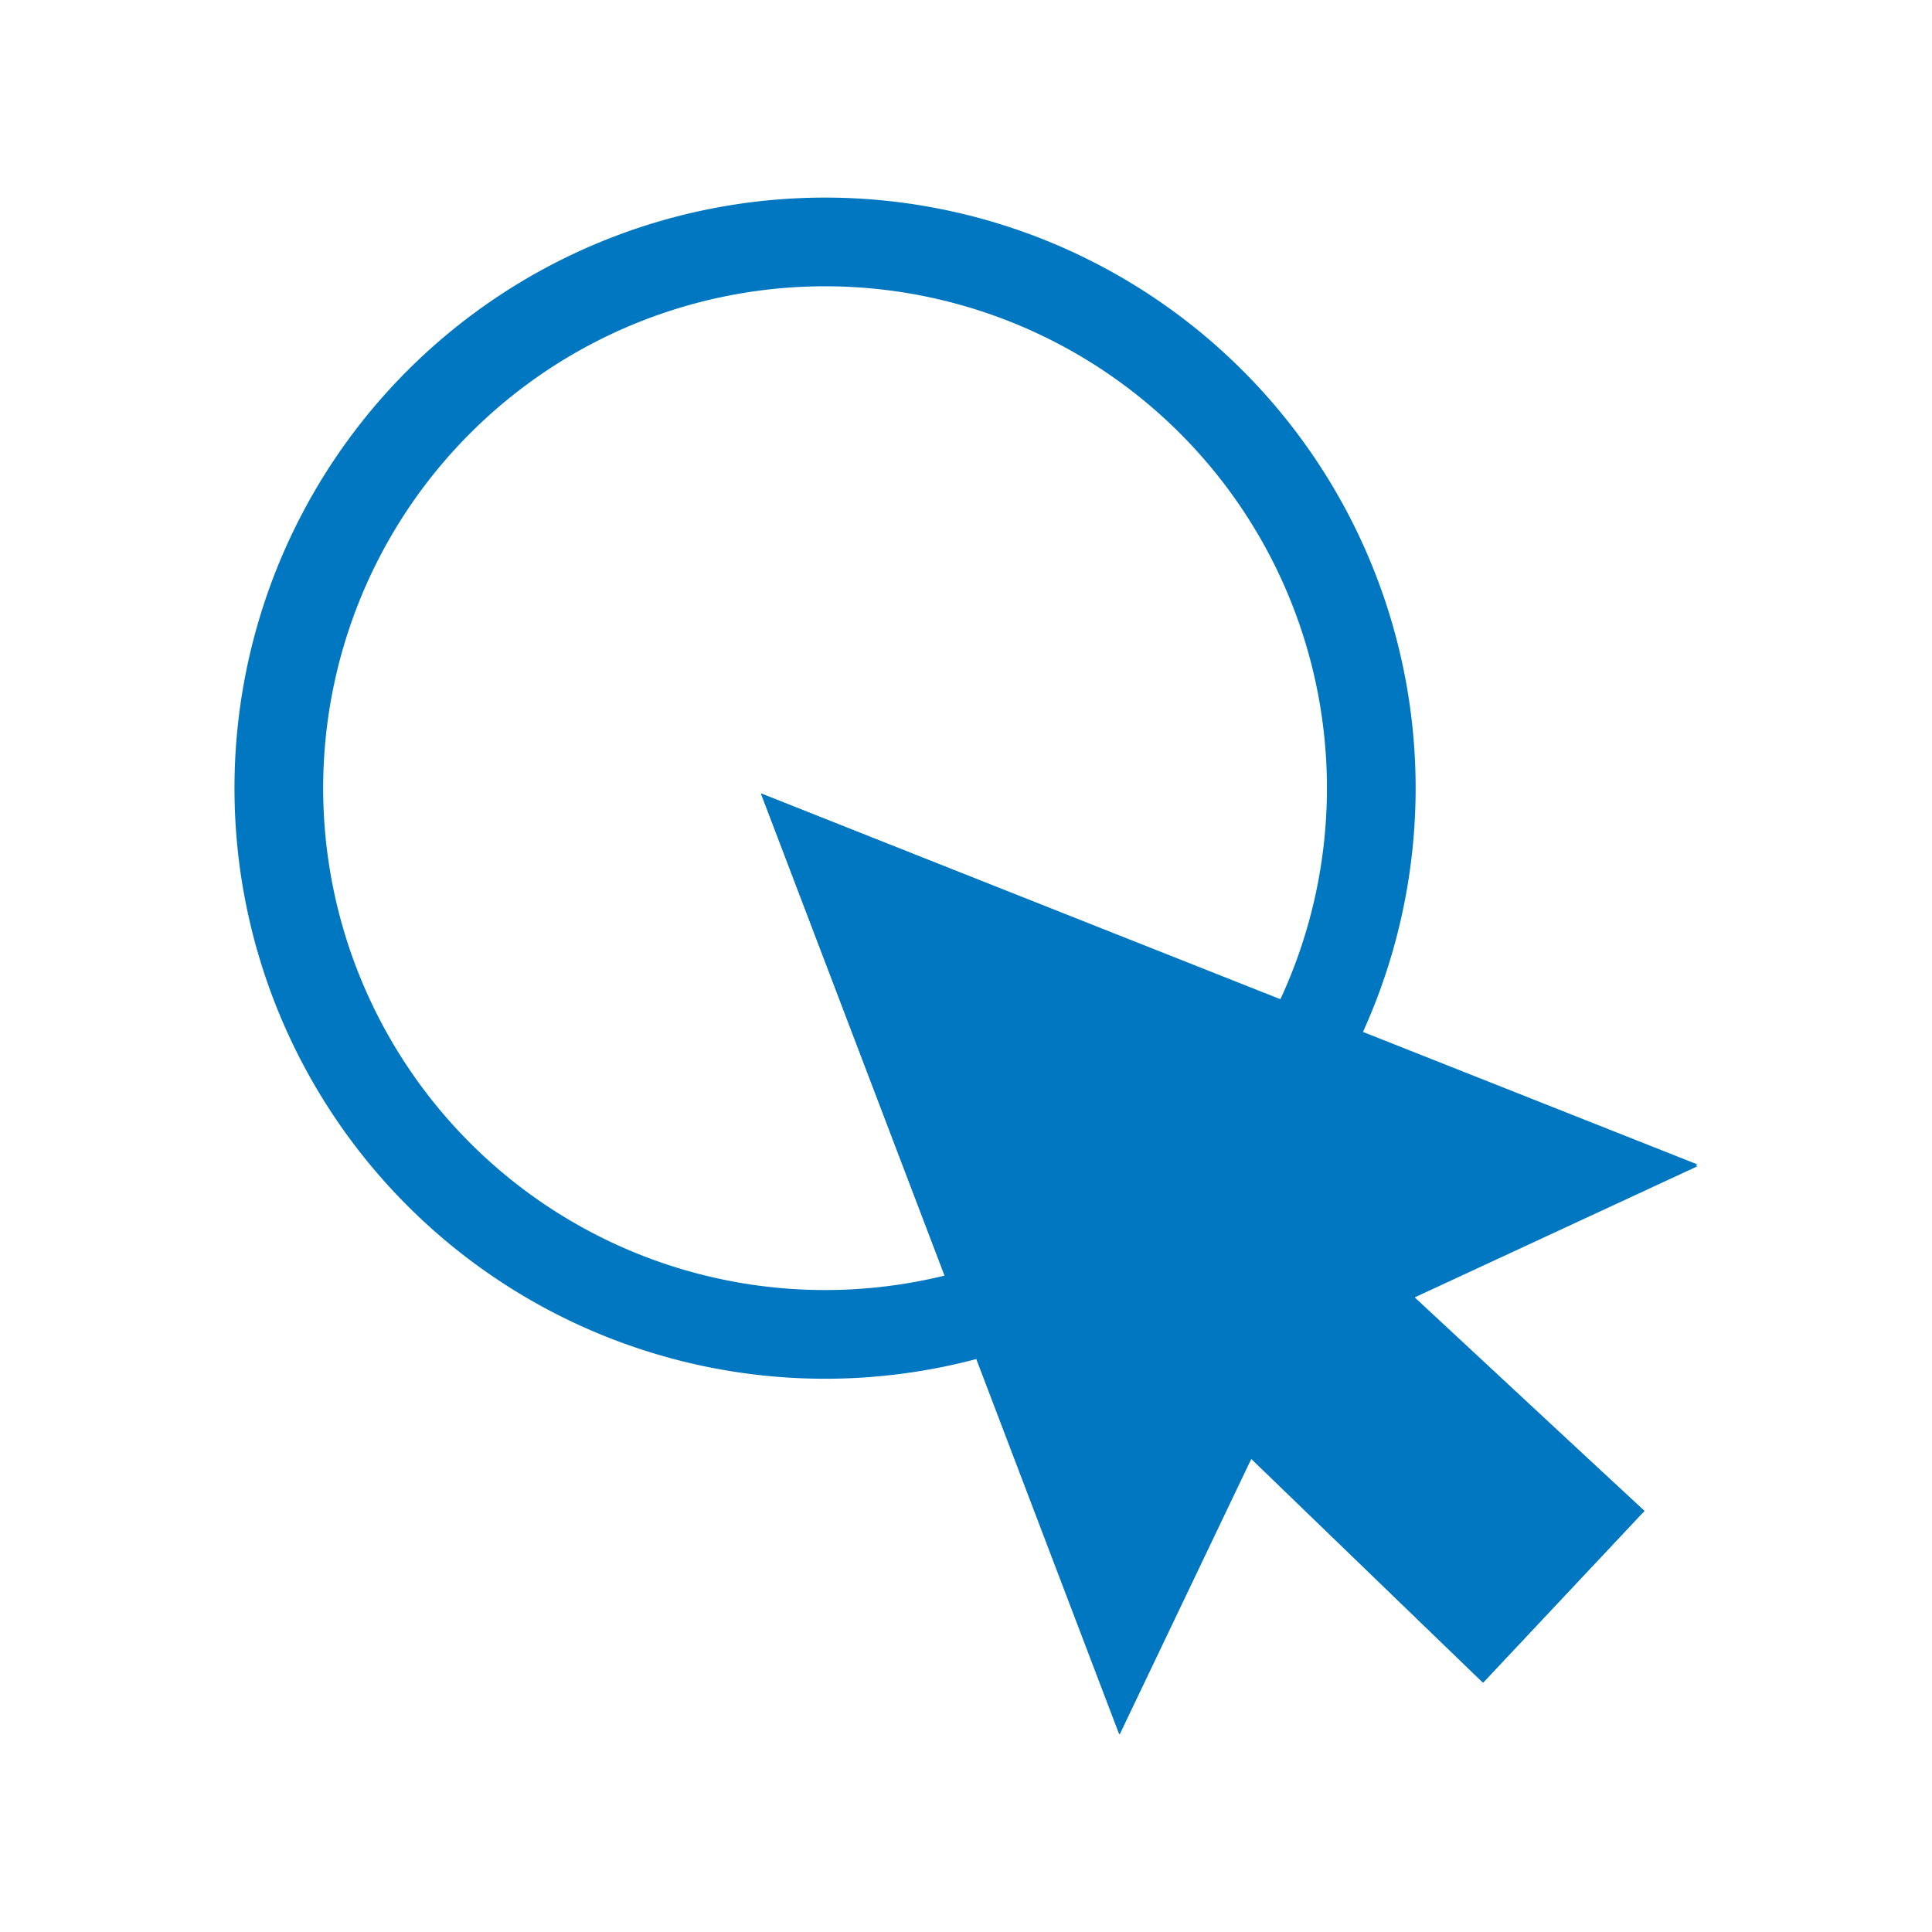 <svg xmlns="http://www.w3.org/2000/svg" viewBox="0 0 44 44"><g id="e05c3dd9-3161-408b-b99a-b68da8bab4ac" data-name="Layer 2"><g id="ab17c06c-41ed-417a-9d0f-b93272ce0e13" data-name="frames"><rect width="44" height="44" fill="none"/></g><g id="aee7fb80-66ff-4f44-a266-dda7818d09b8" data-name="Icons"><path d="M18.79,4.5A13.45,13.45,0,1,0,32.24,18,13.45,13.45,0,0,0,18.79,4.5Zm0,24.88A11.43,11.43,0,1,1,30.22,18,11.43,11.43,0,0,1,18.79,29.38Z" fill="#0077c0"/><path d="M37.45,34.41l-5.26-4.89,6.47-3L17.33,18.07,25.49,39.5l3-6.28,5.28,5.1Z" fill="#0077c0"/><path d="M37.45,34.41l-3.67,3.91-5.28-5.1-3,6.28L17.33,18.07l21.33,8.49-6.47,3Z" fill="#0077c0"/></g></g></svg>